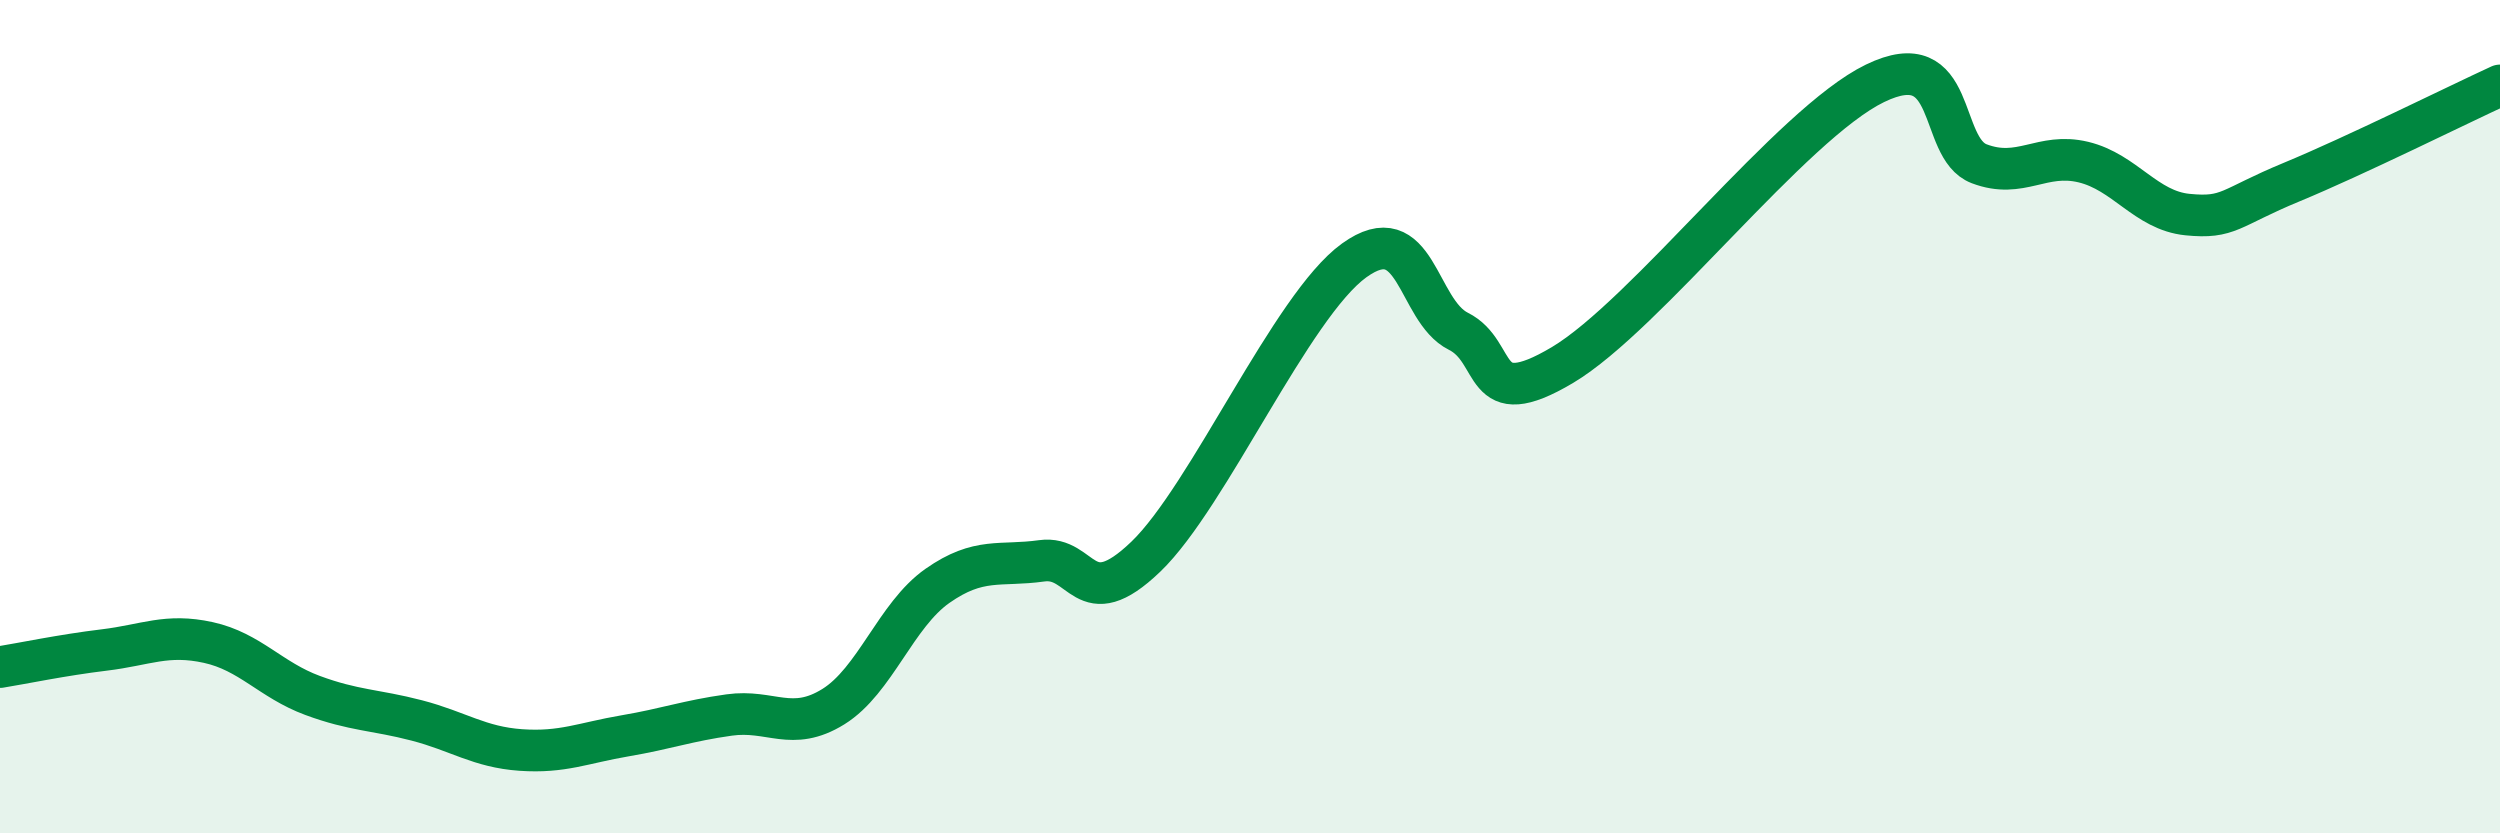 
    <svg width="60" height="20" viewBox="0 0 60 20" xmlns="http://www.w3.org/2000/svg">
      <path
        d="M 0,16.01 C 0.5,15.93 1.5,15.72 2.5,15.6 C 3.5,15.48 4,15.2 5,15.42 C 6,15.64 6.5,16.32 7.5,16.69 C 8.5,17.06 9,17.03 10,17.29 C 11,17.55 11.5,17.93 12.5,18 C 13.5,18.07 14,17.83 15,17.66 C 16,17.49 16.5,17.3 17.5,17.16 C 18.5,17.02 19,17.58 20,16.96 C 21,16.34 21.5,14.76 22.5,14.06 C 23.5,13.36 24,13.6 25,13.46 C 26,13.32 26,14.8 27.5,13.36 C 29,11.92 31,7.33 32.5,6.25 C 34,5.17 34,7.45 35,7.95 C 36,8.45 35.5,9.95 37.5,8.76 C 39.5,7.57 43,2.97 45,2 C 47,1.03 46.5,3.55 47.5,3.93 C 48.5,4.31 49,3.65 50,3.89 C 51,4.13 51.5,5.05 52.5,5.15 C 53.5,5.25 53.5,4.99 55,4.37 C 56.5,3.75 59,2.51 60,2.05L60 20L0 20Z"
        fill="#008740"
        opacity="0.1"
        stroke-linecap="round"
        stroke-linejoin="round"
      />
      <path
        d="M 0,16.01 C 0.5,15.93 1.5,15.72 2.5,15.6 C 3.5,15.48 4,15.2 5,15.42 C 6,15.64 6.5,16.32 7.5,16.69 C 8.5,17.06 9,17.03 10,17.29 C 11,17.55 11.5,17.93 12.5,18 C 13.5,18.07 14,17.83 15,17.66 C 16,17.49 16.5,17.3 17.5,17.16 C 18.5,17.02 19,17.58 20,16.96 C 21,16.34 21.5,14.76 22.5,14.06 C 23.5,13.36 24,13.6 25,13.46 C 26,13.32 26,14.8 27.5,13.36 C 29,11.92 31,7.33 32.5,6.25 C 34,5.17 34,7.45 35,7.95 C 36,8.45 35.5,9.95 37.5,8.76 C 39.5,7.57 43,2.97 45,2 C 47,1.03 46.5,3.55 47.5,3.93 C 48.5,4.31 49,3.65 50,3.89 C 51,4.13 51.5,5.05 52.5,5.15 C 53.5,5.25 53.5,4.99 55,4.37 C 56.5,3.75 59,2.51 60,2.05"
        stroke="#008740"
        stroke-width="1"
        fill="none"
        stroke-linecap="round"
        stroke-linejoin="round"
      />
    </svg>
  